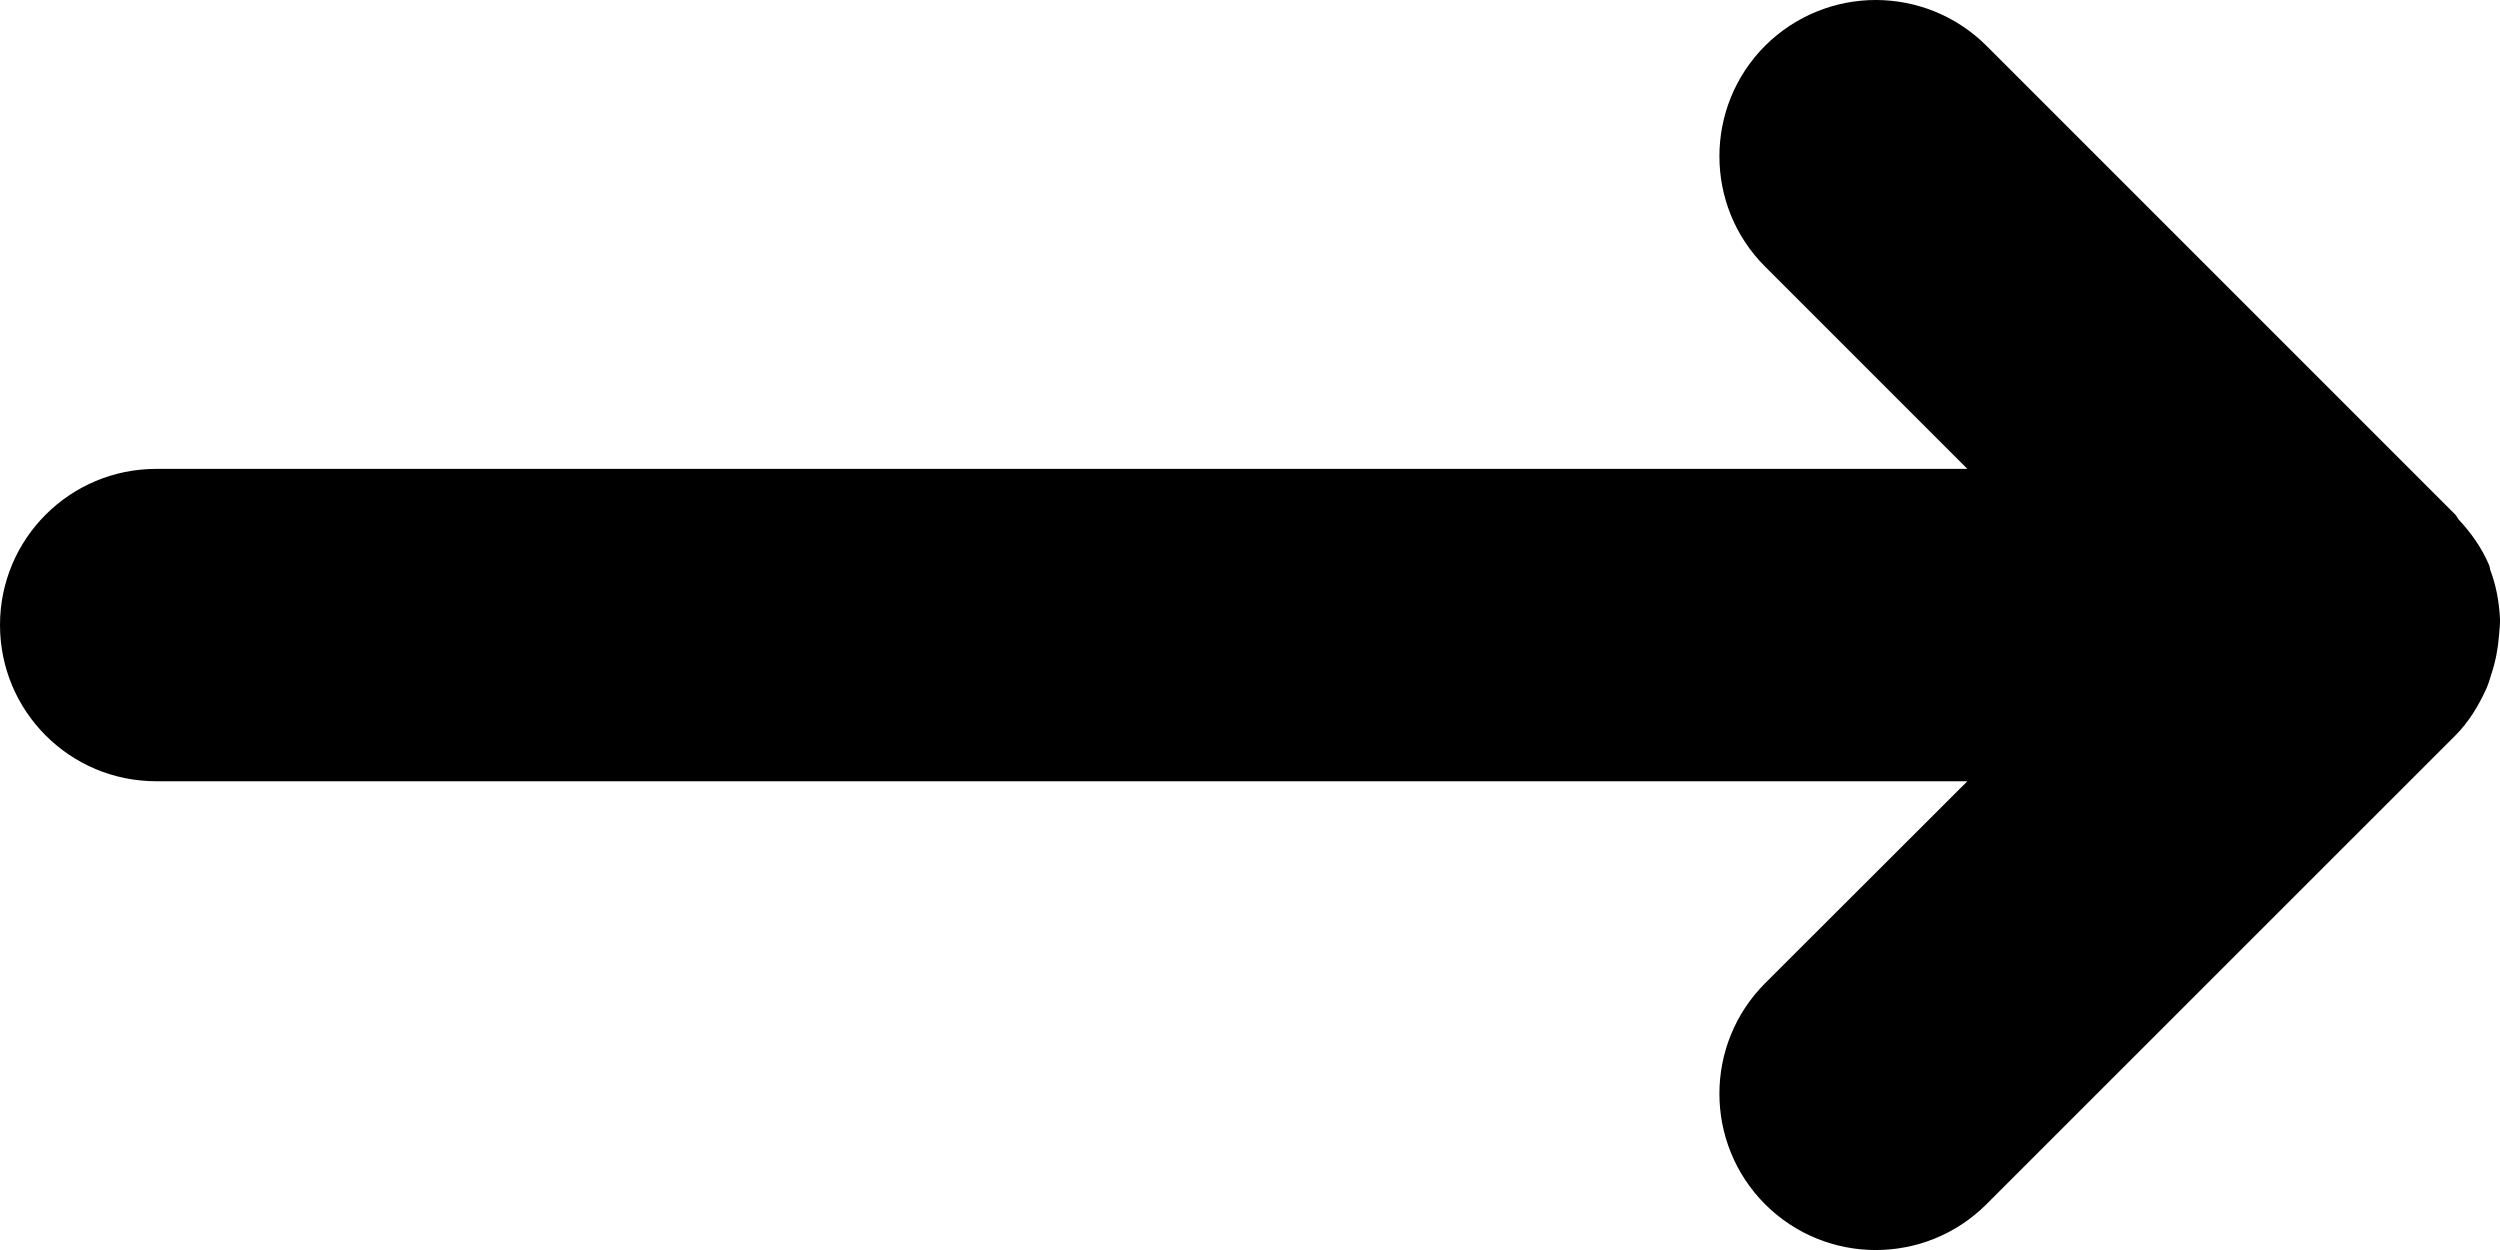 <?xml version="1.0" encoding="UTF-8"?>
<svg width="18px" height="9px" viewBox="0 0 18 9" version="1.1" xmlns="http://www.w3.org/2000/svg" xmlns:xlink="http://www.w3.org/1999/xlink">
    <!-- Generator: Sketch 50 (54983) - http://www.bohemiancoding.com/sketch -->
    <title>Fill 46 Copy 2</title>
    <desc>Created with Sketch.</desc>
    <defs></defs>
    <g id="UI-Patterns" stroke="none" stroke-width="1" fill="none" fill-rule="evenodd">
        <g id="Main-Page" transform="translate(-1761, -2931)" fill="#000000">
            <path d="M1777.875,2934.375 L1764.835,2934.375 L1766.291,2932.921 C1766.73,2932.481 1766.73,2931.769 1766.291,2931.329 C1765.851,2930.89 1765.138,2930.89 1764.698,2931.329 L1761.322,2934.704 C1761.224,2934.802 1761.155,2934.918 1761.1,2935.038 C1761.083,2935.075 1761.073,2935.111 1761.061,2935.15 C1761.031,2935.241 1761.014,2935.333 1761.007,2935.427 C1761.004,2935.467 1760.999,2935.503 1761,2935.543 C1761.006,2935.662 1761.026,2935.78 1761.07,2935.896 C1761.073,2935.906 1761.073,2935.917 1761.077,2935.927 C1761.078,2935.928 1761.078,2935.929 1761.078,2935.93 C1761.131,2936.056 1761.209,2936.164 1761.299,2936.261 C1761.308,2936.271 1761.312,2936.286 1761.322,2936.295 L1764.698,2939.671 C1764.918,2939.89 1765.207,2940 1765.495,2940 C1765.782,2940 1766.07,2939.89 1766.291,2939.671 C1766.73,2939.231 1766.73,2938.518 1766.291,2938.08 L1764.835,2936.624 L1777.875,2936.624 C1778.497,2936.624 1779,2936.121 1779,2935.5 C1779,2934.878 1778.497,2934.375 1777.875,2934.375" id="Fill-46-Copy-2" transform="translate(1770, 2935.5) rotate(-180) translate(-1770, -2935.5) "></path>
        </g>
    </g>
</svg>